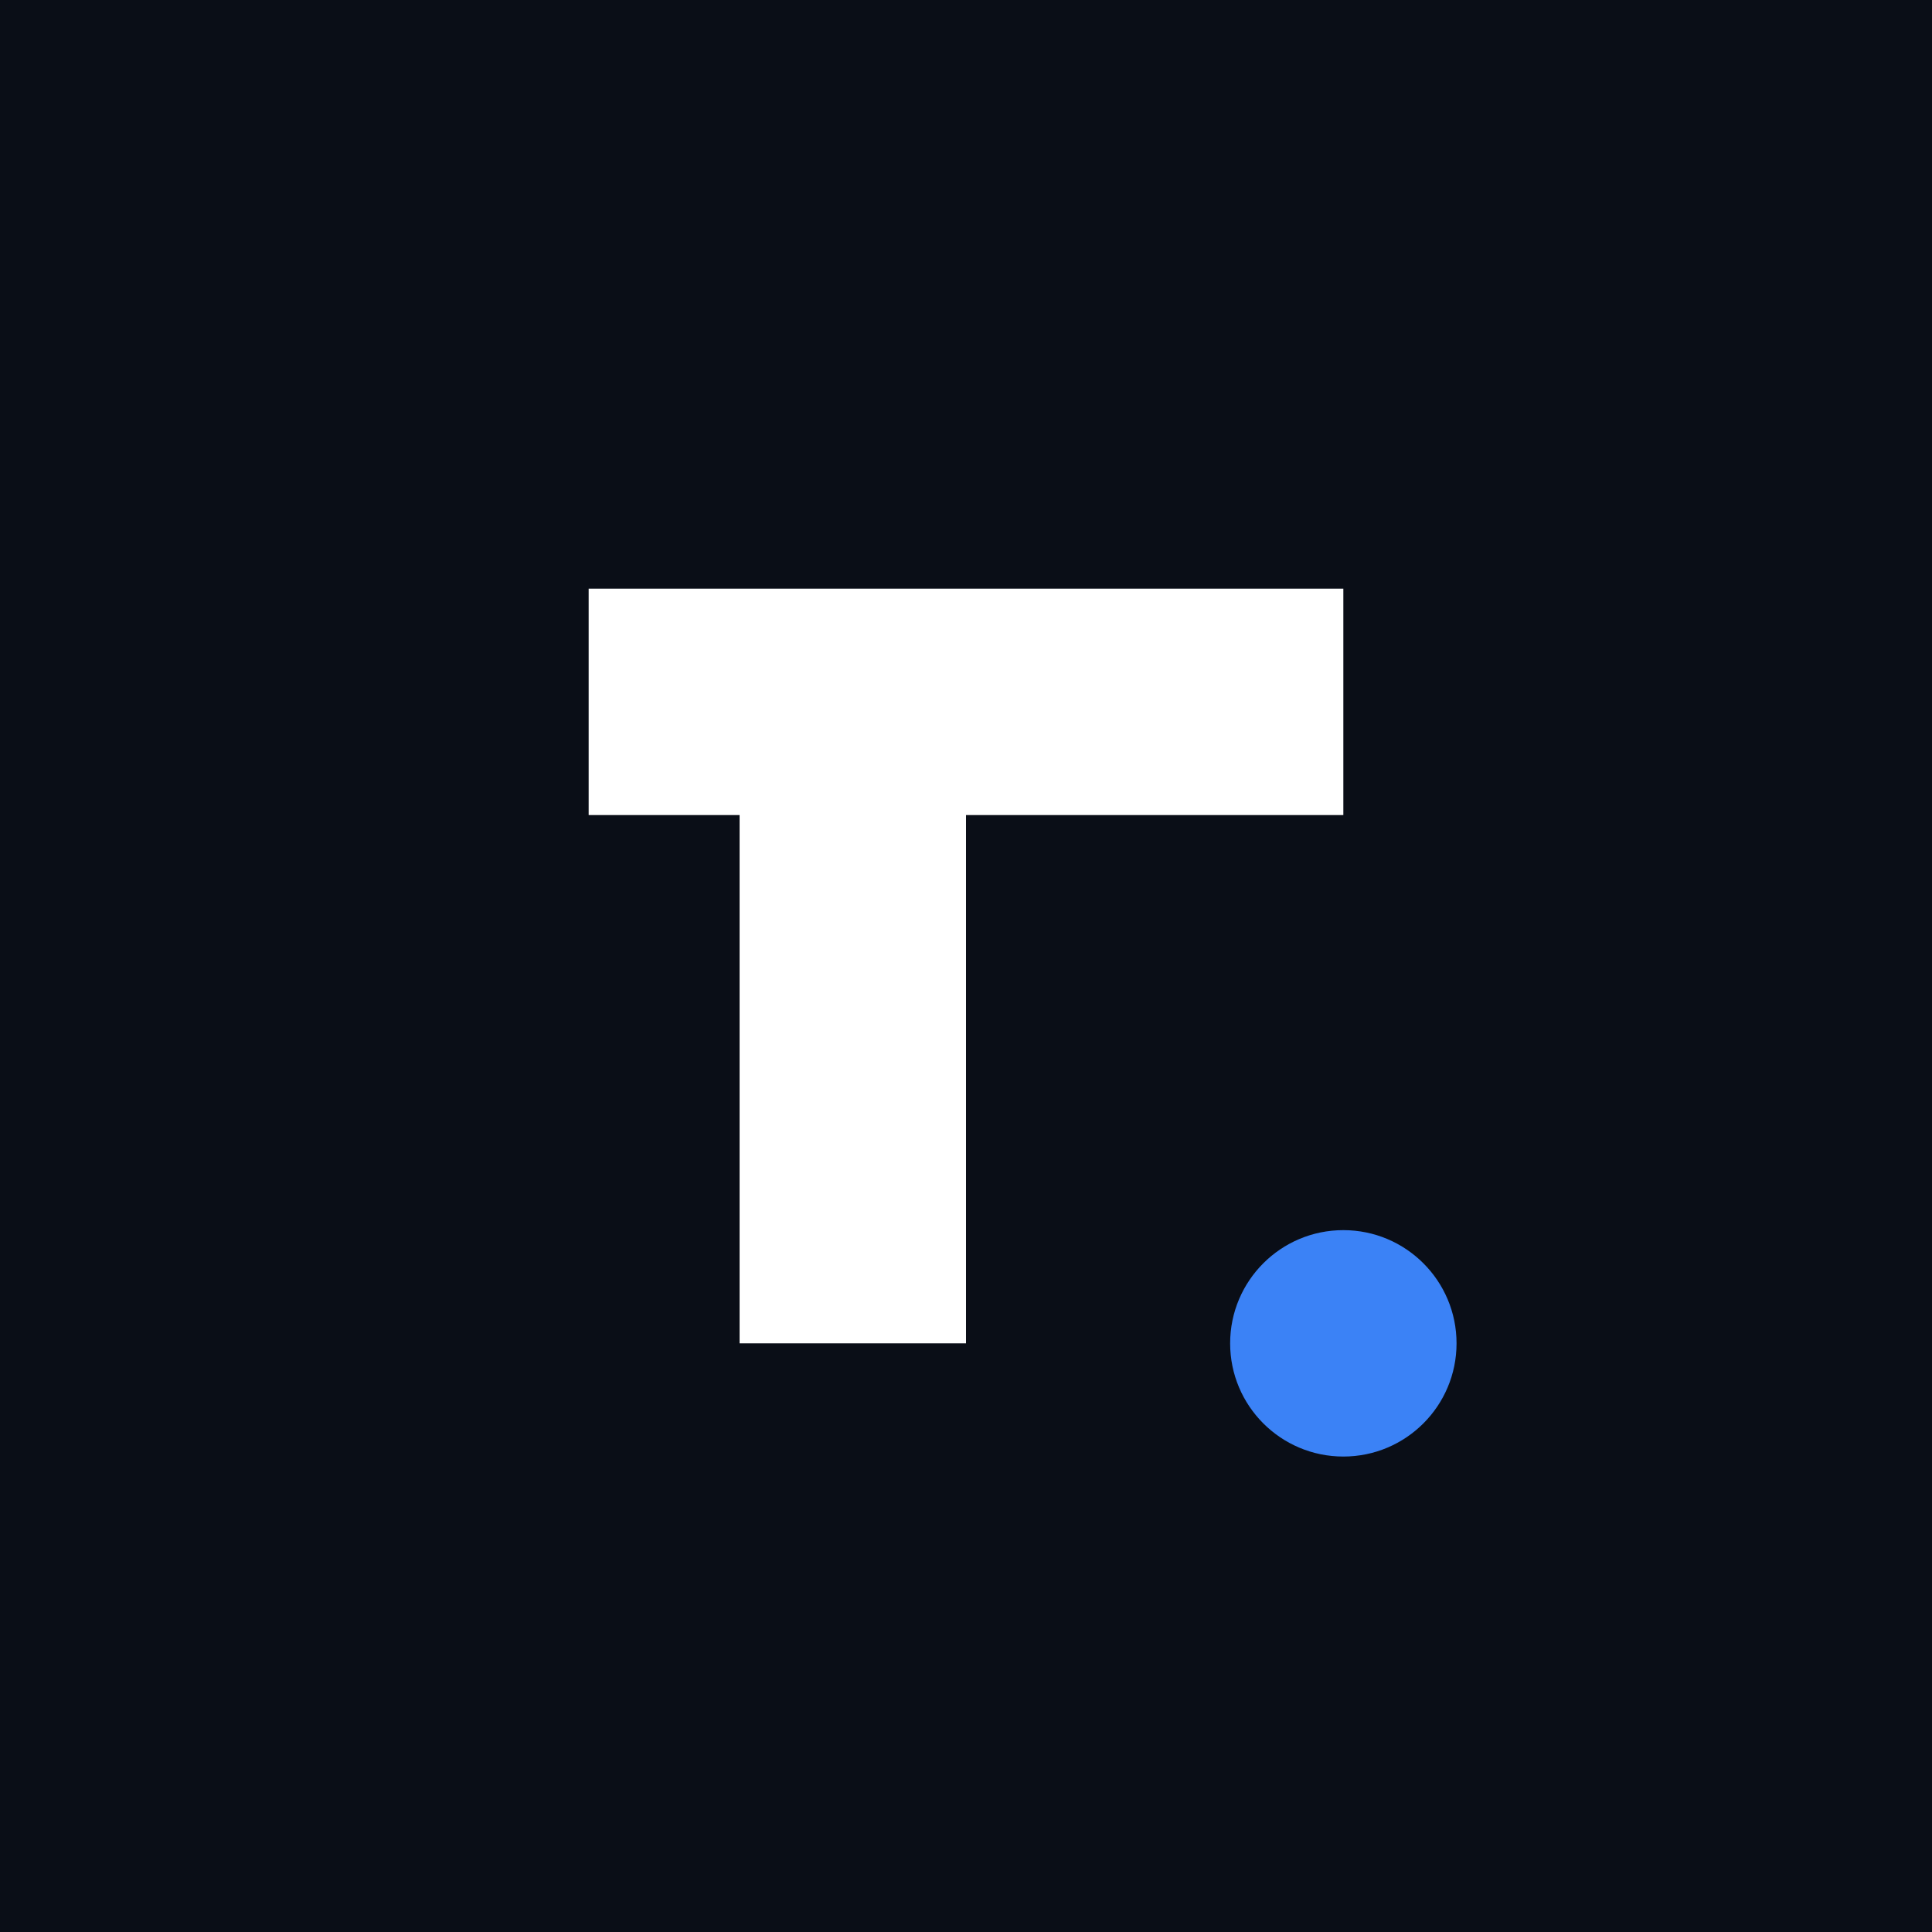 <?xml version="1.0" encoding="UTF-8" standalone="no"?>
<svg width="512" height="512" viewBox="0 0 512 512" fill="none" xmlns="http://www.w3.org/2000/svg">
  <!-- Fondo oscuro -->
  <rect width="512" height="512" fill="#0A0E17"/>
  
  <!-- Símbolo principal -->
  <path d="
    M 156 156
    L 256 156
    L 356 156
    L 356 216
    L 256 216
    L 256 356
    L 196 356
    L 196 216
    L 156 216
    Z
  " 
  fill="white"
  />

  <!-- Punto decorativo -->
  <circle cx="356" cy="356" r="30" fill="#3B82F6"/>
</svg> 